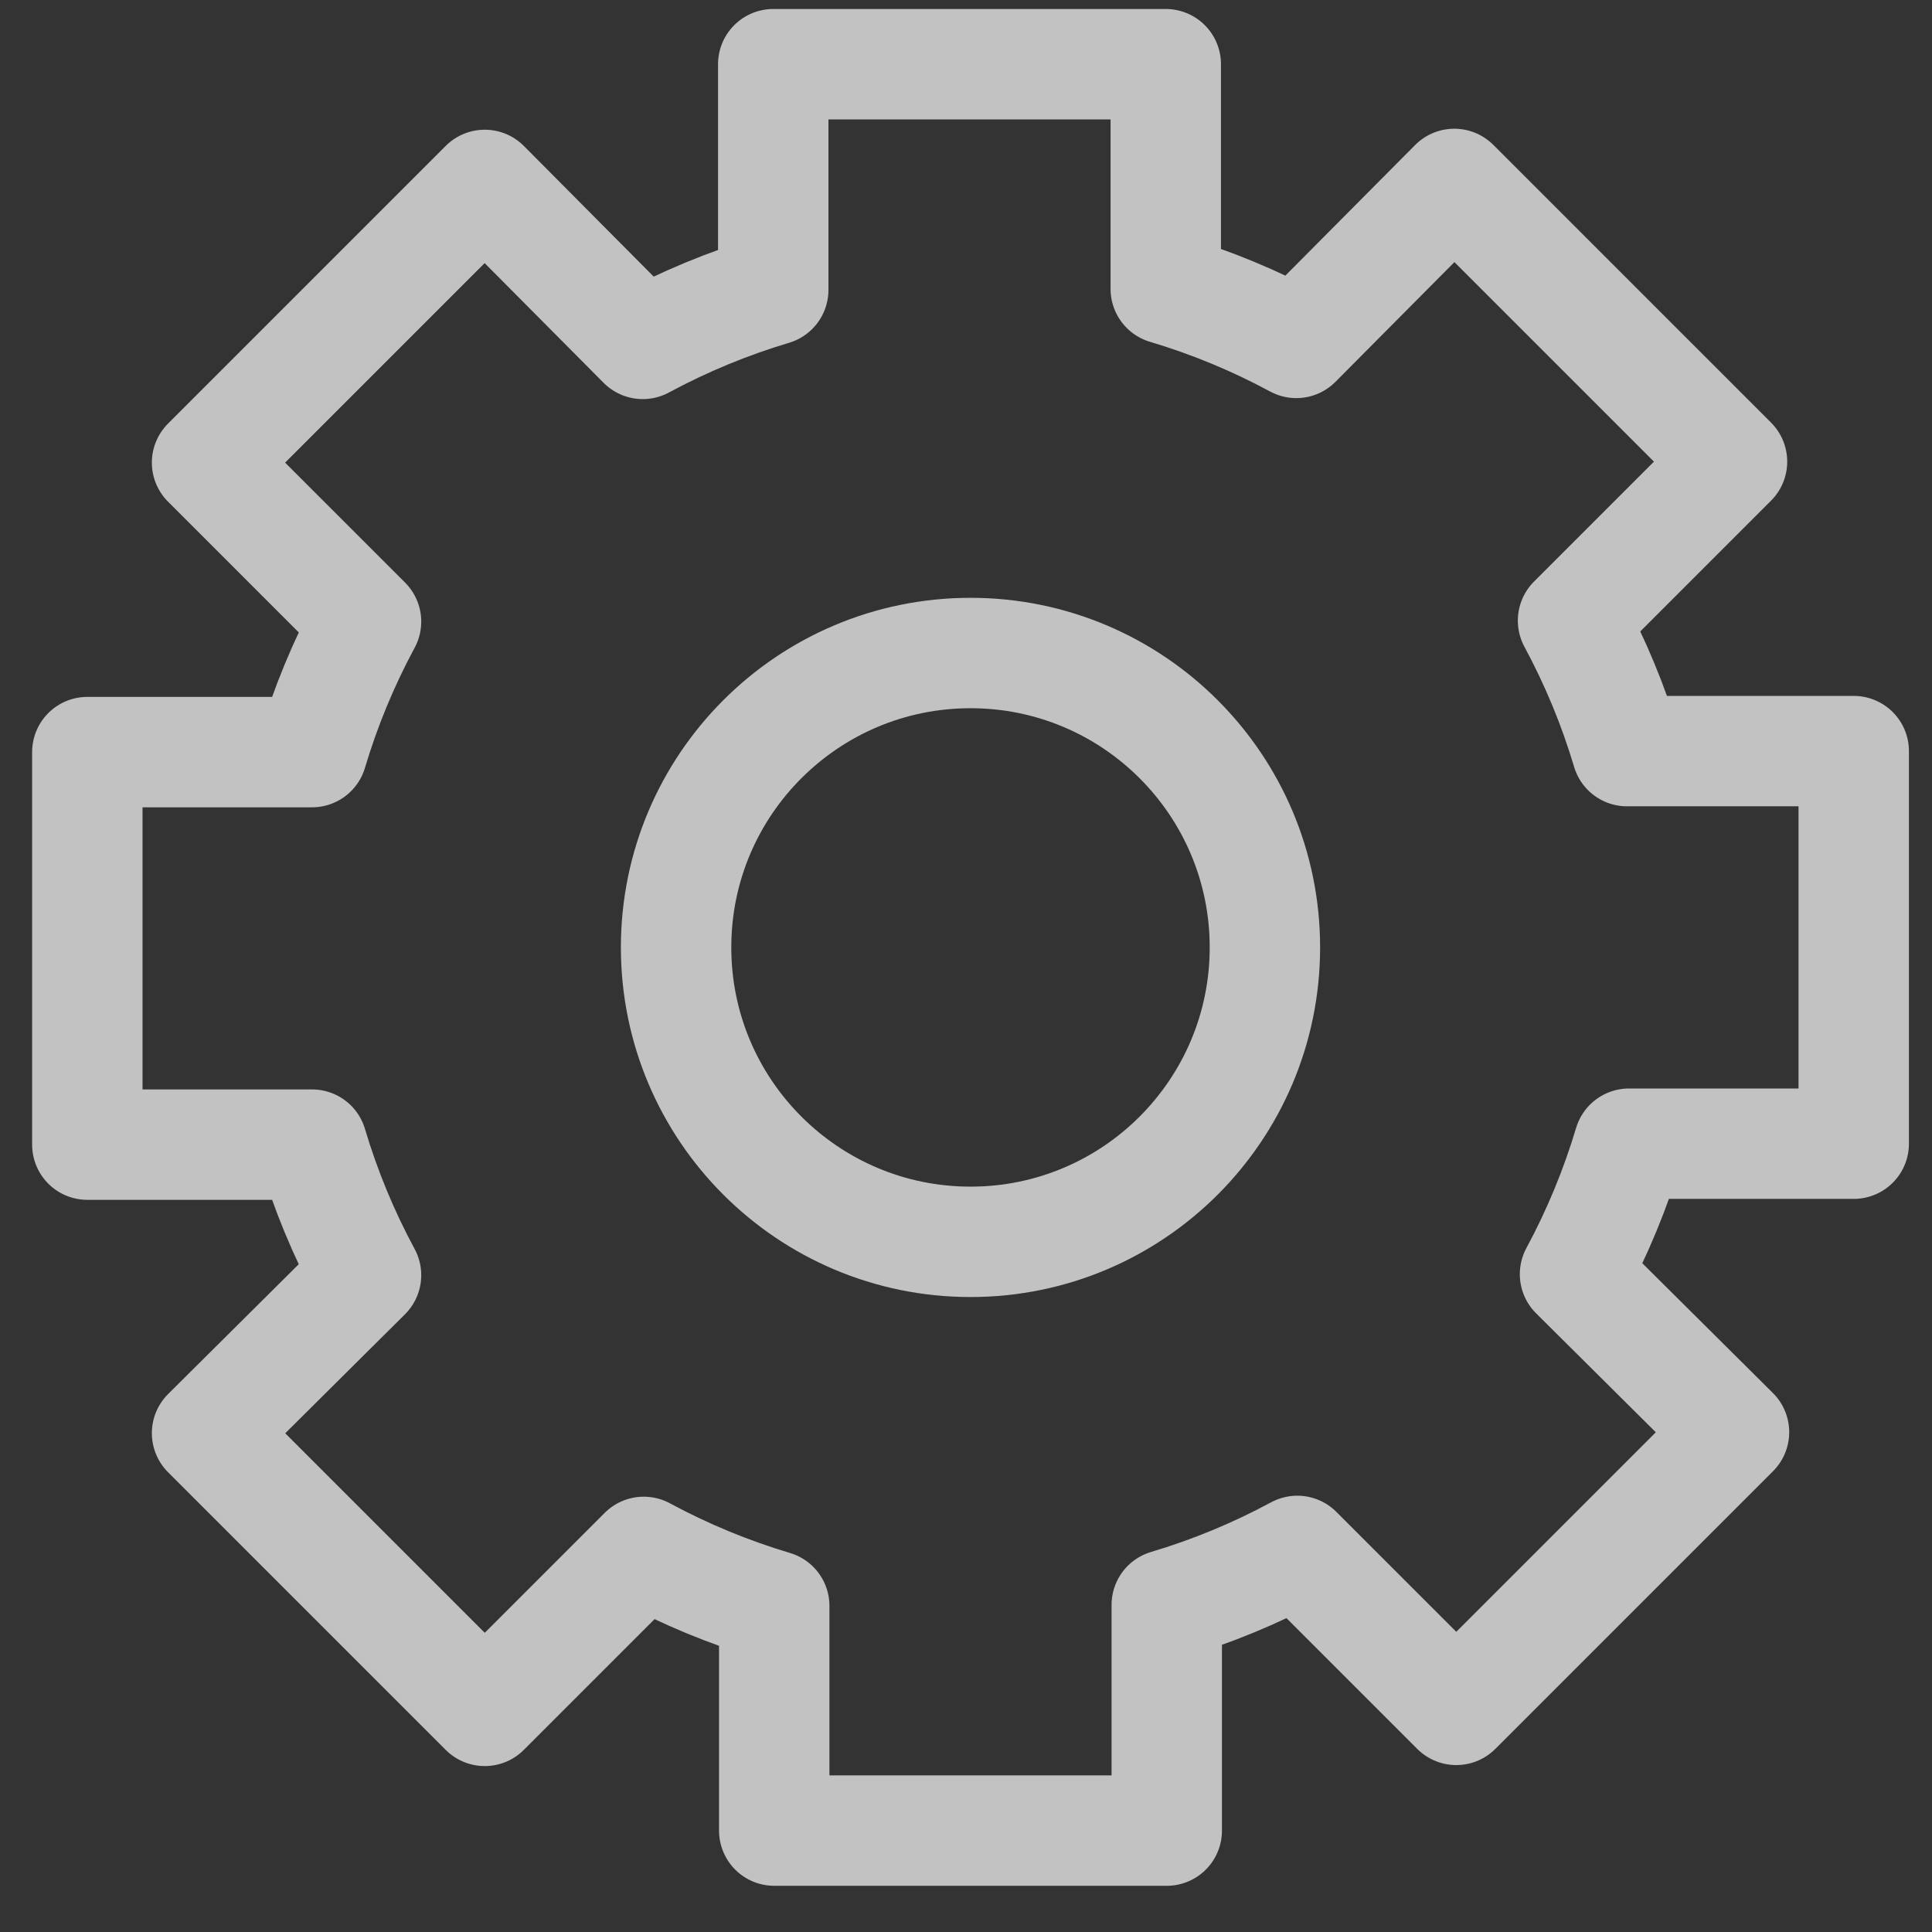 <svg width="35" height="35" viewBox="0 0 35 35" fill="none" xmlns="http://www.w3.org/2000/svg">
<rect x="0" y="0" width="35" height="35" fill="#333333" stroke="none"/>
<g opacity="0.7">
<path d="M28.533 23.083L31.413 25.945L26.382 30.976L23.502 28.096C22.749 28.502 21.957 28.83 21.137 29.074V33.163H14.026V29.092C13.207 28.848 12.414 28.52 11.662 28.114L8.782 30.994L3.751 25.963L6.631 23.101C6.225 22.348 5.897 21.556 5.653 20.736H1.582V13.625H5.653C5.897 12.806 6.225 12.014 6.631 11.261L3.751 8.381L8.782 3.35L11.644 6.23C12.397 5.824 13.189 5.496 14.008 5.252V1.163H21.119V5.234C21.939 5.478 22.731 5.806 23.484 6.212V6.212L26.346 3.332L31.377 8.363L28.497 11.243C28.903 11.996 29.231 12.788 29.475 13.607H33.582V20.719H29.511C29.266 21.538 28.939 22.33 28.533 23.083V23.083Z" stroke="white" stroke-width="2" stroke-linecap="round" stroke-linejoin="round"/>
<path d="M17.582 22.497C20.527 22.497 22.915 20.109 22.915 17.163C22.915 14.218 20.527 11.83 17.582 11.83C14.636 11.83 12.248 14.218 12.248 17.163C12.248 20.109 14.636 22.497 17.582 22.497Z" stroke="white" stroke-width="2" stroke-linecap="round" stroke-linejoin="round"/>
</g>
</svg>
